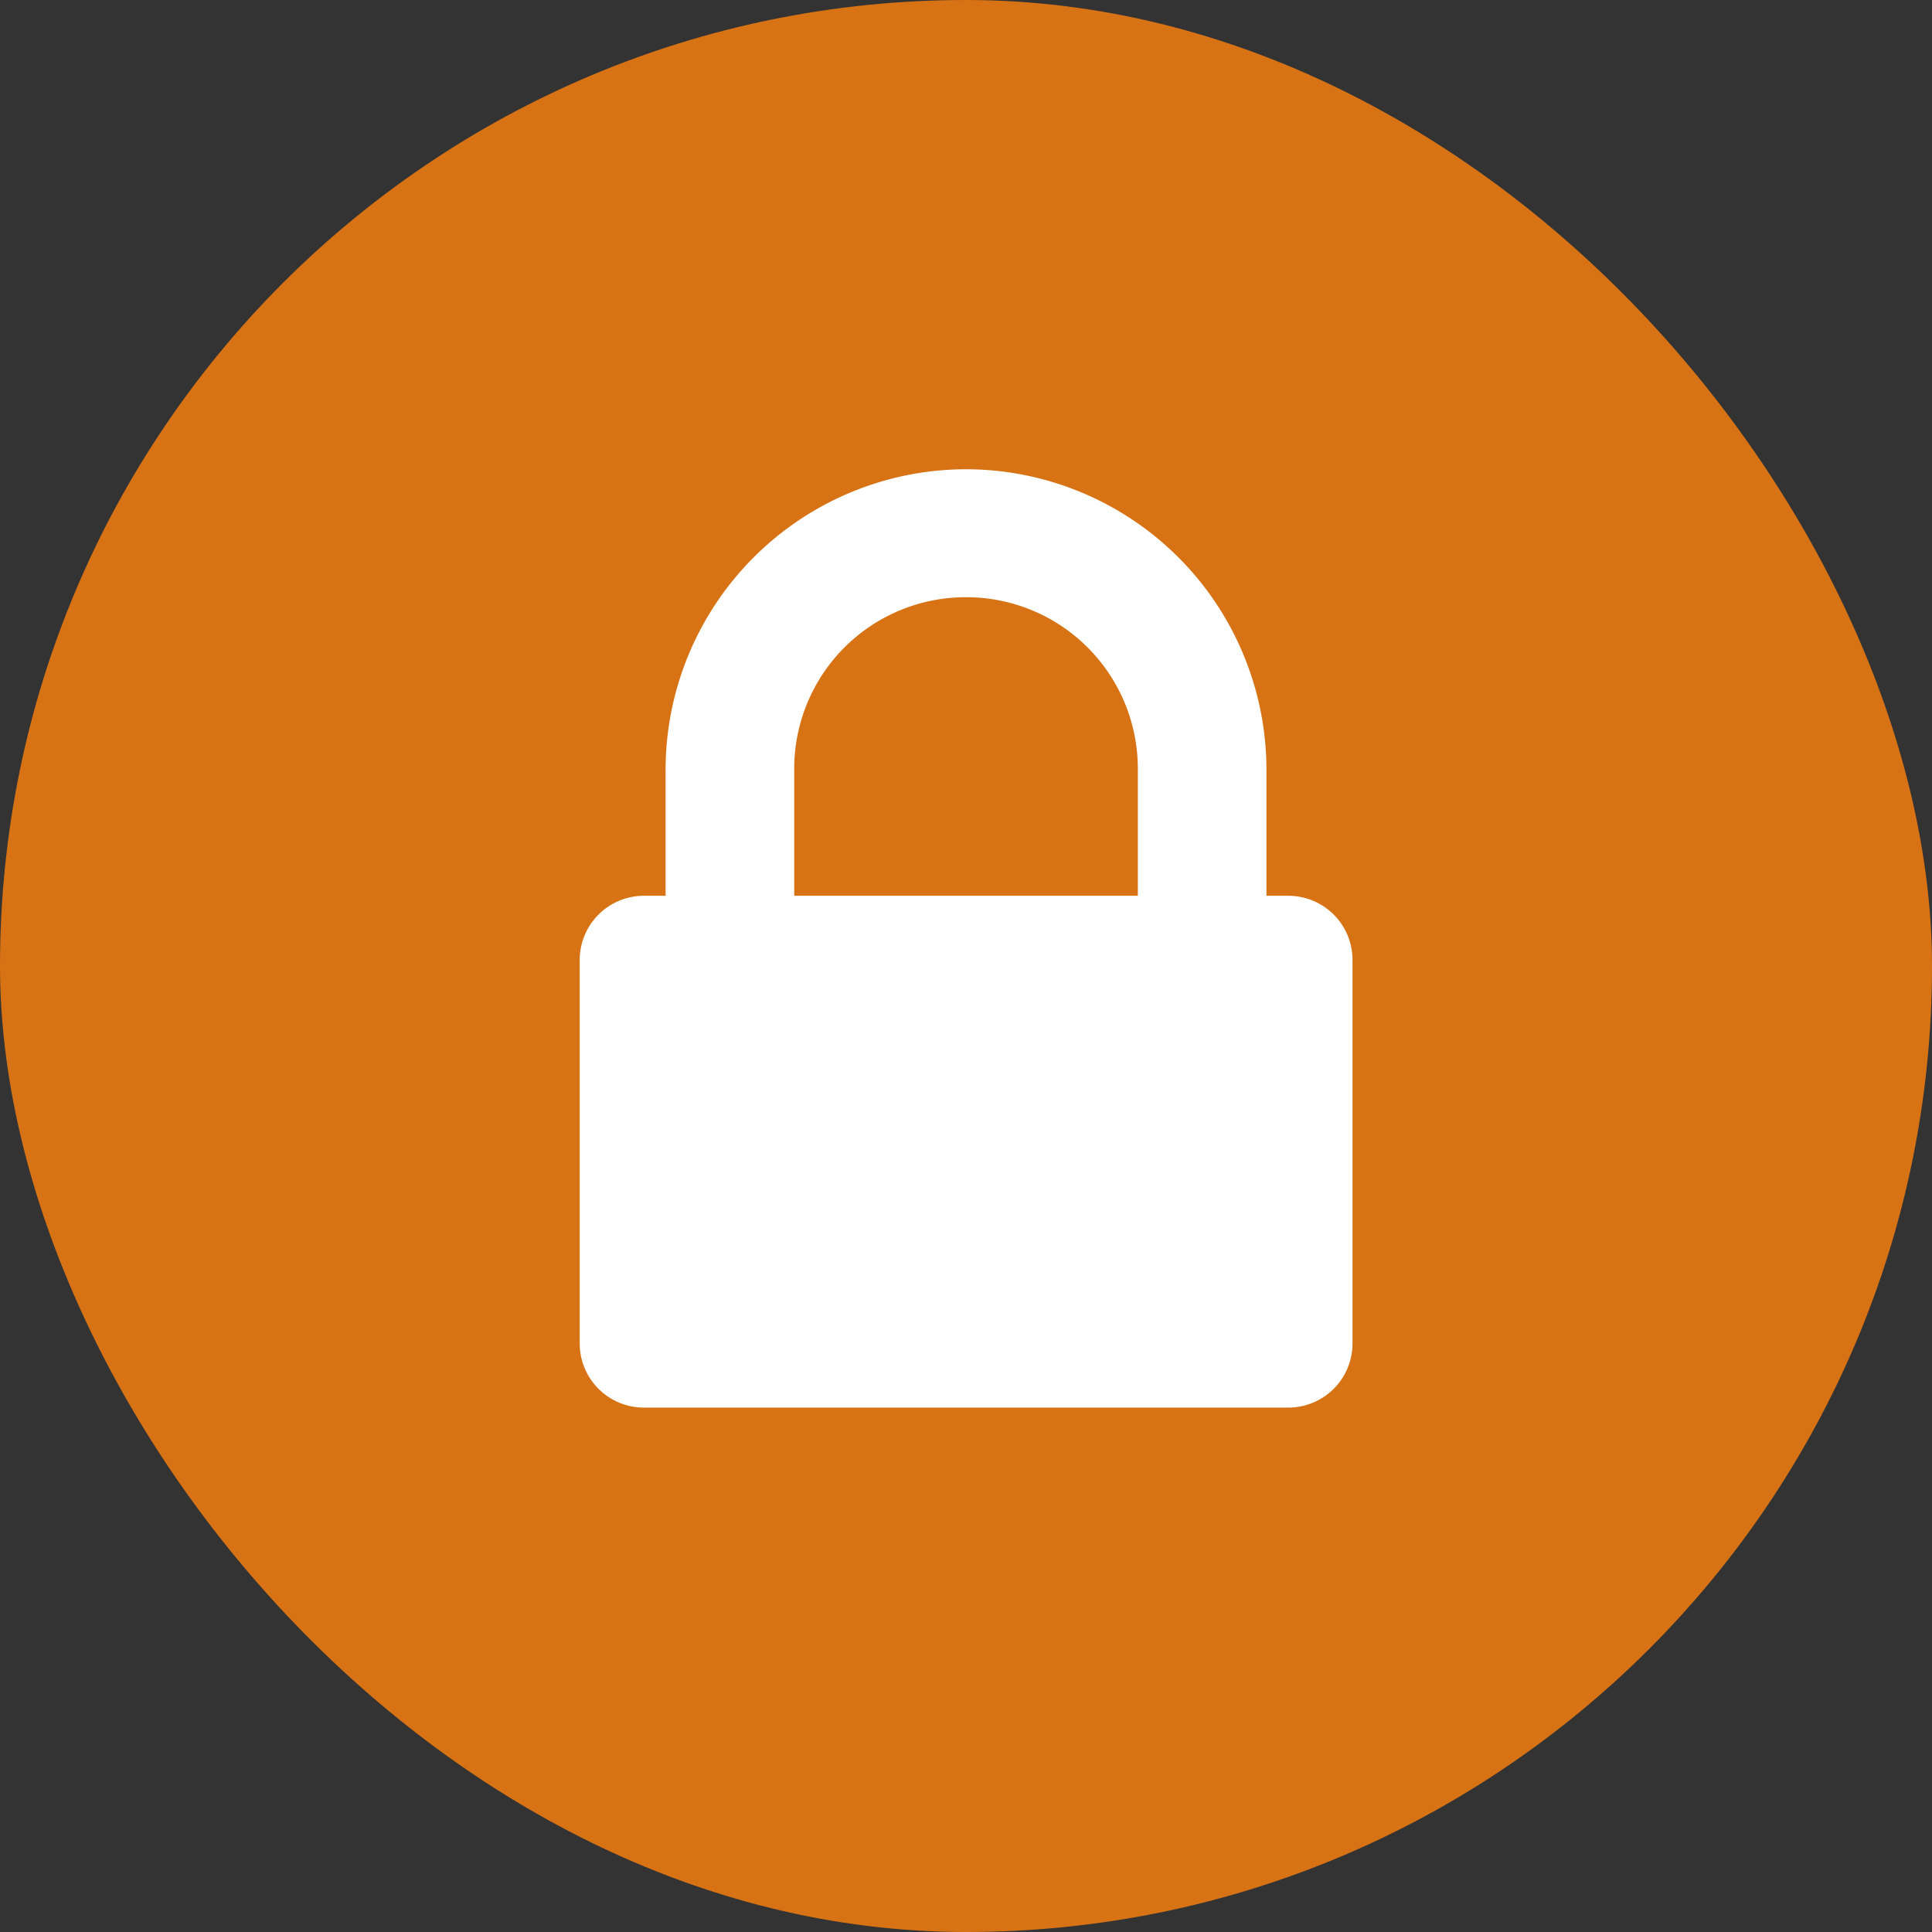 <svg xmlns="http://www.w3.org/2000/svg" width="35" height="35" viewBox="0 0 35 35"><rect x="0" y="0" width="35" height="35" fill="#333333" stroke="none"/><defs><style>.a{fill:#d77315;}.b{fill:#fff;}</style></defs><g transform="translate(18689 23288)"><rect class="a" width="35" height="35" rx="17.5" transform="translate(-18689 -23288)"/><path class="b" d="M-82.614-4.844V-7.162A3.107,3.107,0,0,1-79.5-10.253a3.107,3.107,0,0,1,3.111,3.091v2.318ZM-72.5-3.685A1.163,1.163,0,0,0-73.67-4.844h-.389V-7.162A5.449,5.449,0,0,0-79.5-12.571a5.449,5.449,0,0,0-5.444,5.409v2.318h-.389A1.163,1.163,0,0,0-86.5-3.685V3.269a1.163,1.163,0,0,0,1.167,1.159H-73.67A1.163,1.163,0,0,0-72.5,3.269Z" transform="translate(-18591.998 -23266.928)"/></g></svg>